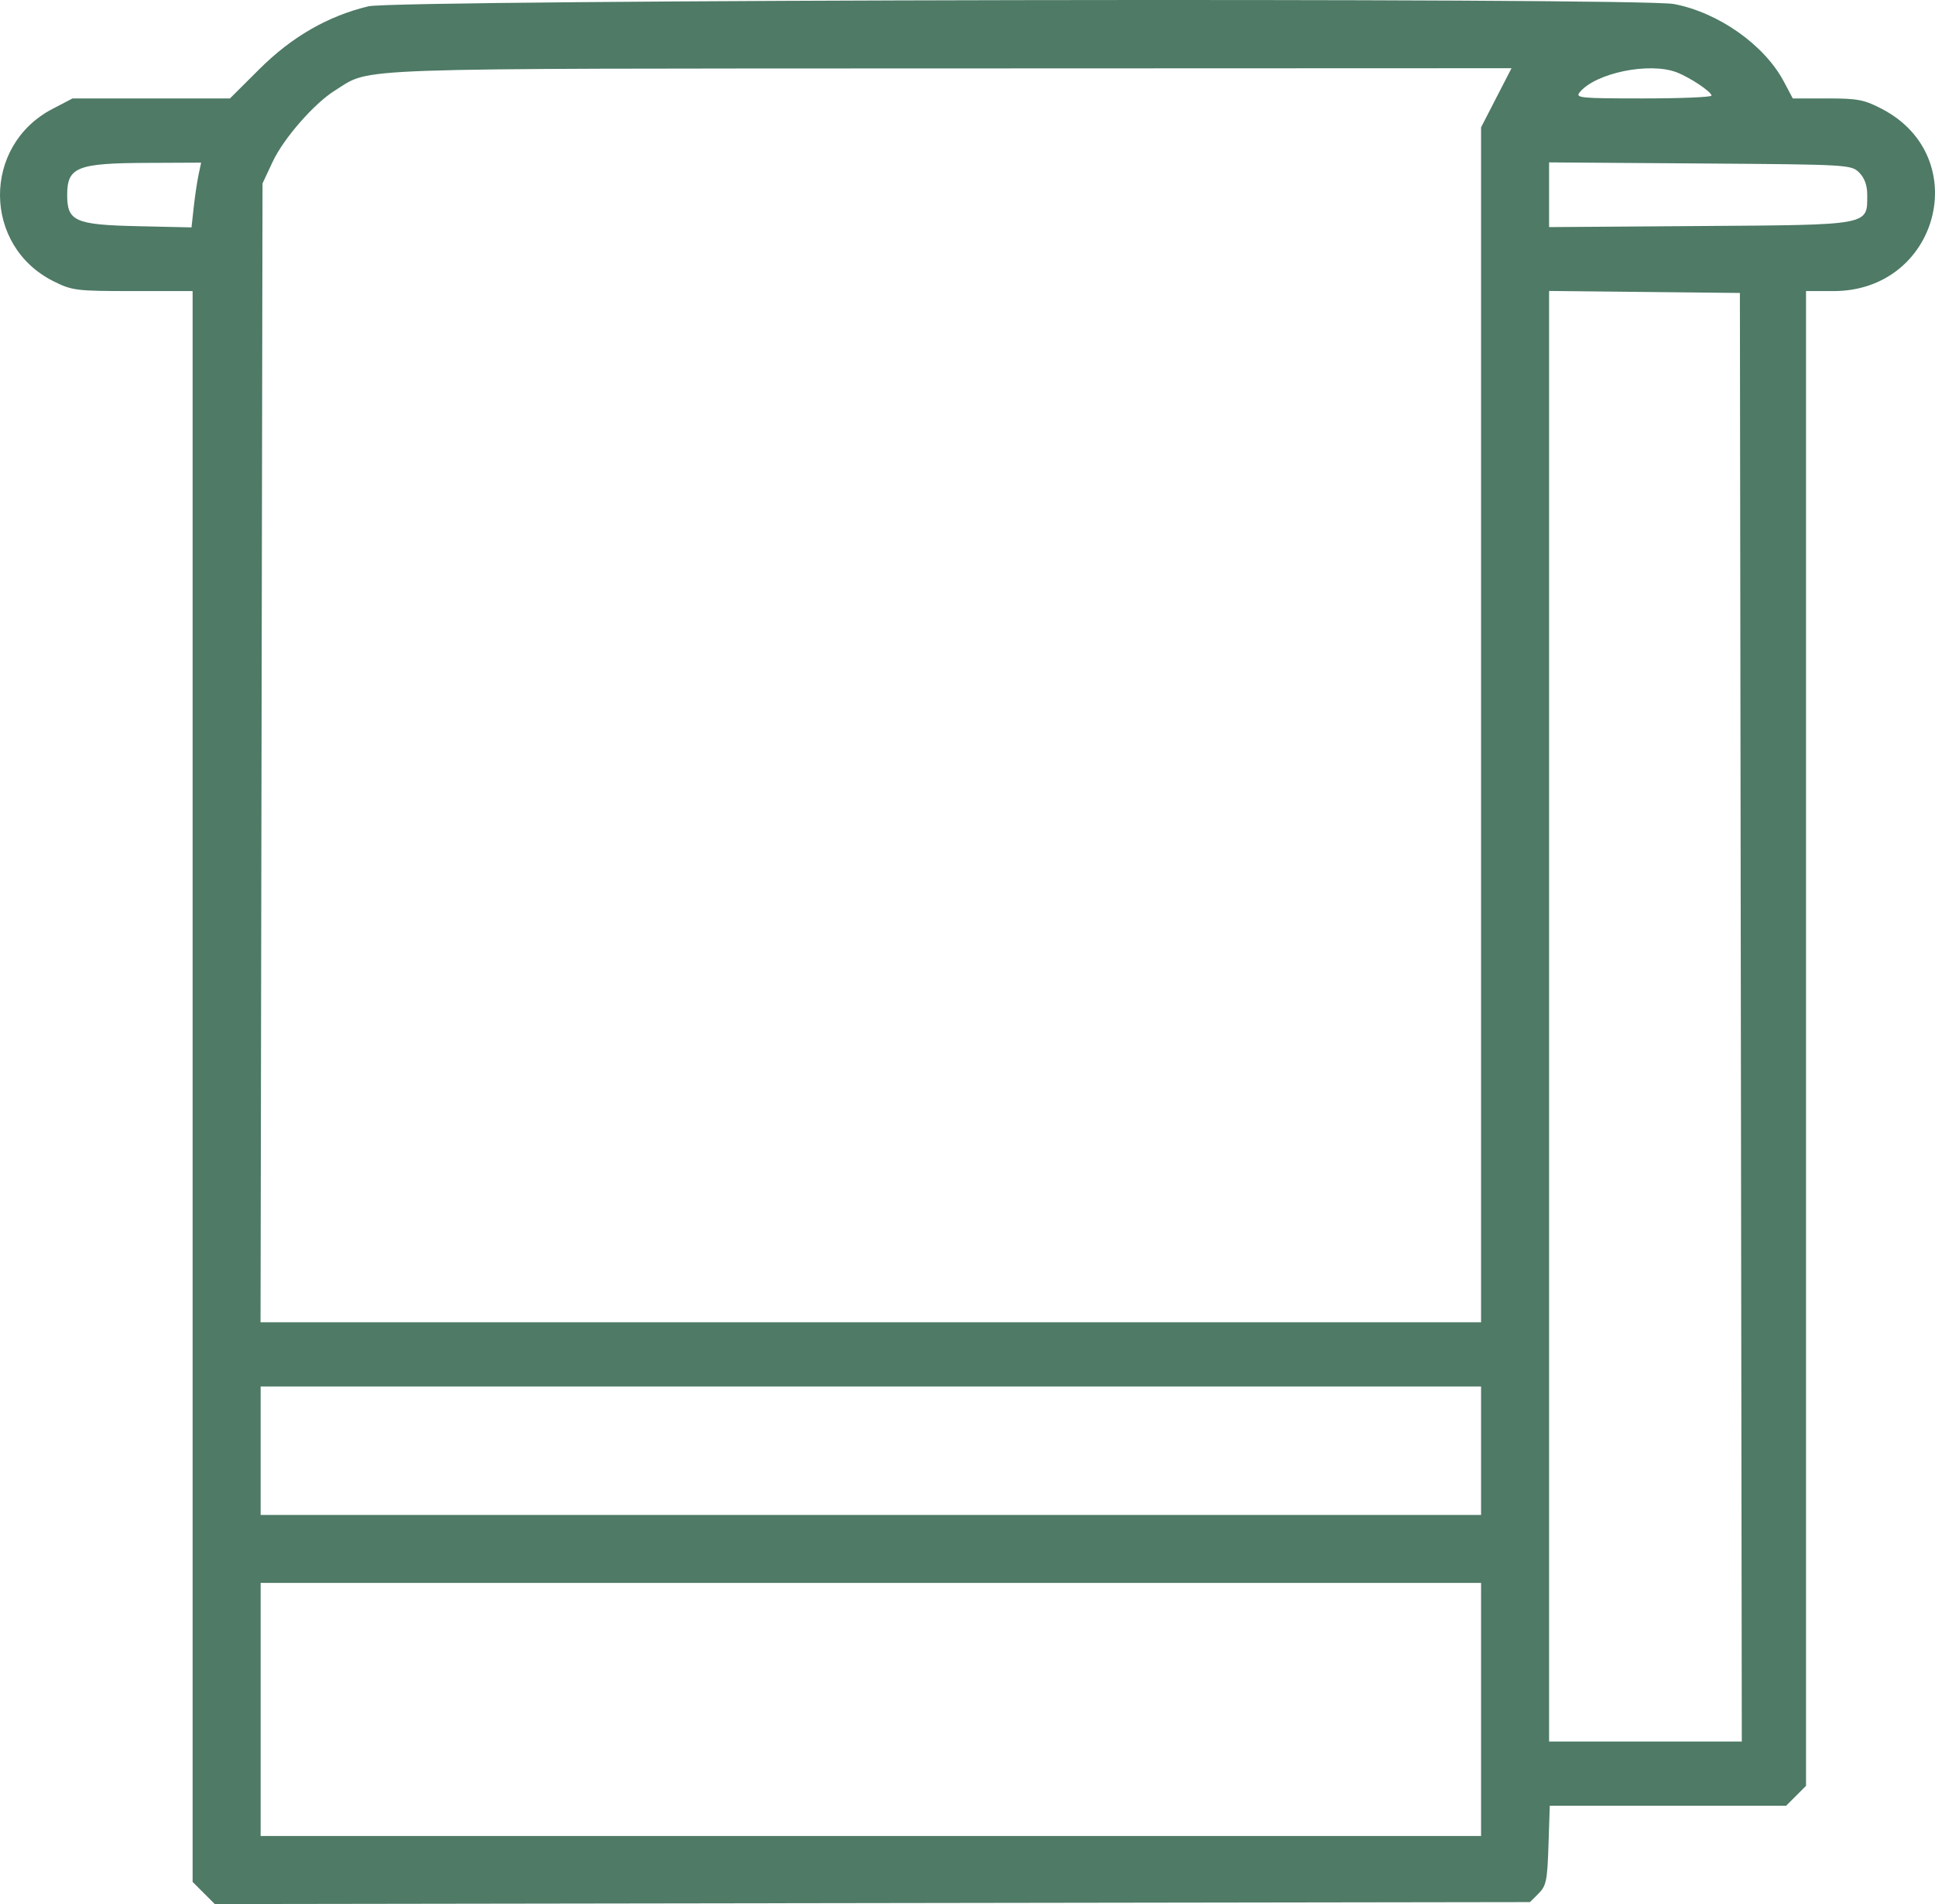 <svg width="313" height="308" viewBox="0 0 313 308" fill="none" xmlns="http://www.w3.org/2000/svg">
<path fill-rule="evenodd" clip-rule="evenodd" d="M59.585 1.021C53.003 2.613 47.217 5.946 41.969 11.169L37.196 15.922H24.467H11.739L8.471 17.628C-2.917 23.576 -2.798 39.792 8.677 45.508C11.675 47.002 12.342 47.084 21.498 47.084H31.157V175.751V304.418L32.949 306.208L34.741 308L141.113 307.842L247.486 307.684L248.877 306.294C250.116 305.057 250.293 304.196 250.478 298.504L250.686 292.103H269.8H288.913L290.525 290.492L292.136 288.881V167.983V47.084H296.6C313.569 47.084 319.332 25.41 304.432 17.628C301.55 16.123 300.505 15.922 295.58 15.922H289.995L288.545 13.189C285.397 7.258 277.965 2.016 270.769 0.651C265.093 -0.425 64.112 -0.073 59.585 1.021ZM242.036 15.816L239.574 20.597V117.245V213.892H140.858H42.144L42.304 121.781L42.465 29.67L44.112 26.154C45.892 22.36 50.861 16.687 54.23 14.606C60.236 10.895 54.386 11.103 153.872 11.067L244.499 11.034L242.036 15.816ZM271.163 11.68C273.291 12.479 276.847 14.845 276.852 15.463C276.855 15.716 271.872 15.922 265.78 15.922C255.533 15.922 254.767 15.846 255.543 14.908C258.109 11.806 266.747 10.021 271.163 11.68ZM32.113 28.295C31.882 29.387 31.532 31.744 31.335 33.532L30.977 36.784L22.221 36.587C12.161 36.362 10.866 35.788 10.866 31.561C10.866 27.033 12.435 26.398 23.747 26.348L32.533 26.309L32.113 28.295ZM300.738 27.915C301.601 28.778 302.038 29.984 302.038 31.503C302.038 36.495 302.715 36.368 275.006 36.564L250.575 36.737V31.503V26.269L275.006 26.442C298.997 26.612 299.461 26.638 300.738 27.915ZM281.595 164.553L281.749 281.716H266.162H250.575V164.389V47.063L266.008 47.226L281.44 47.389L281.595 164.553ZM239.574 234.667V245.054H140.866H42.159V234.667V224.28H140.866H239.574V234.667ZM239.574 276.522V296.991H140.866H42.159V276.522V256.053H140.866H239.574V276.522Z" fill="#4E7A66"/>
</svg>
